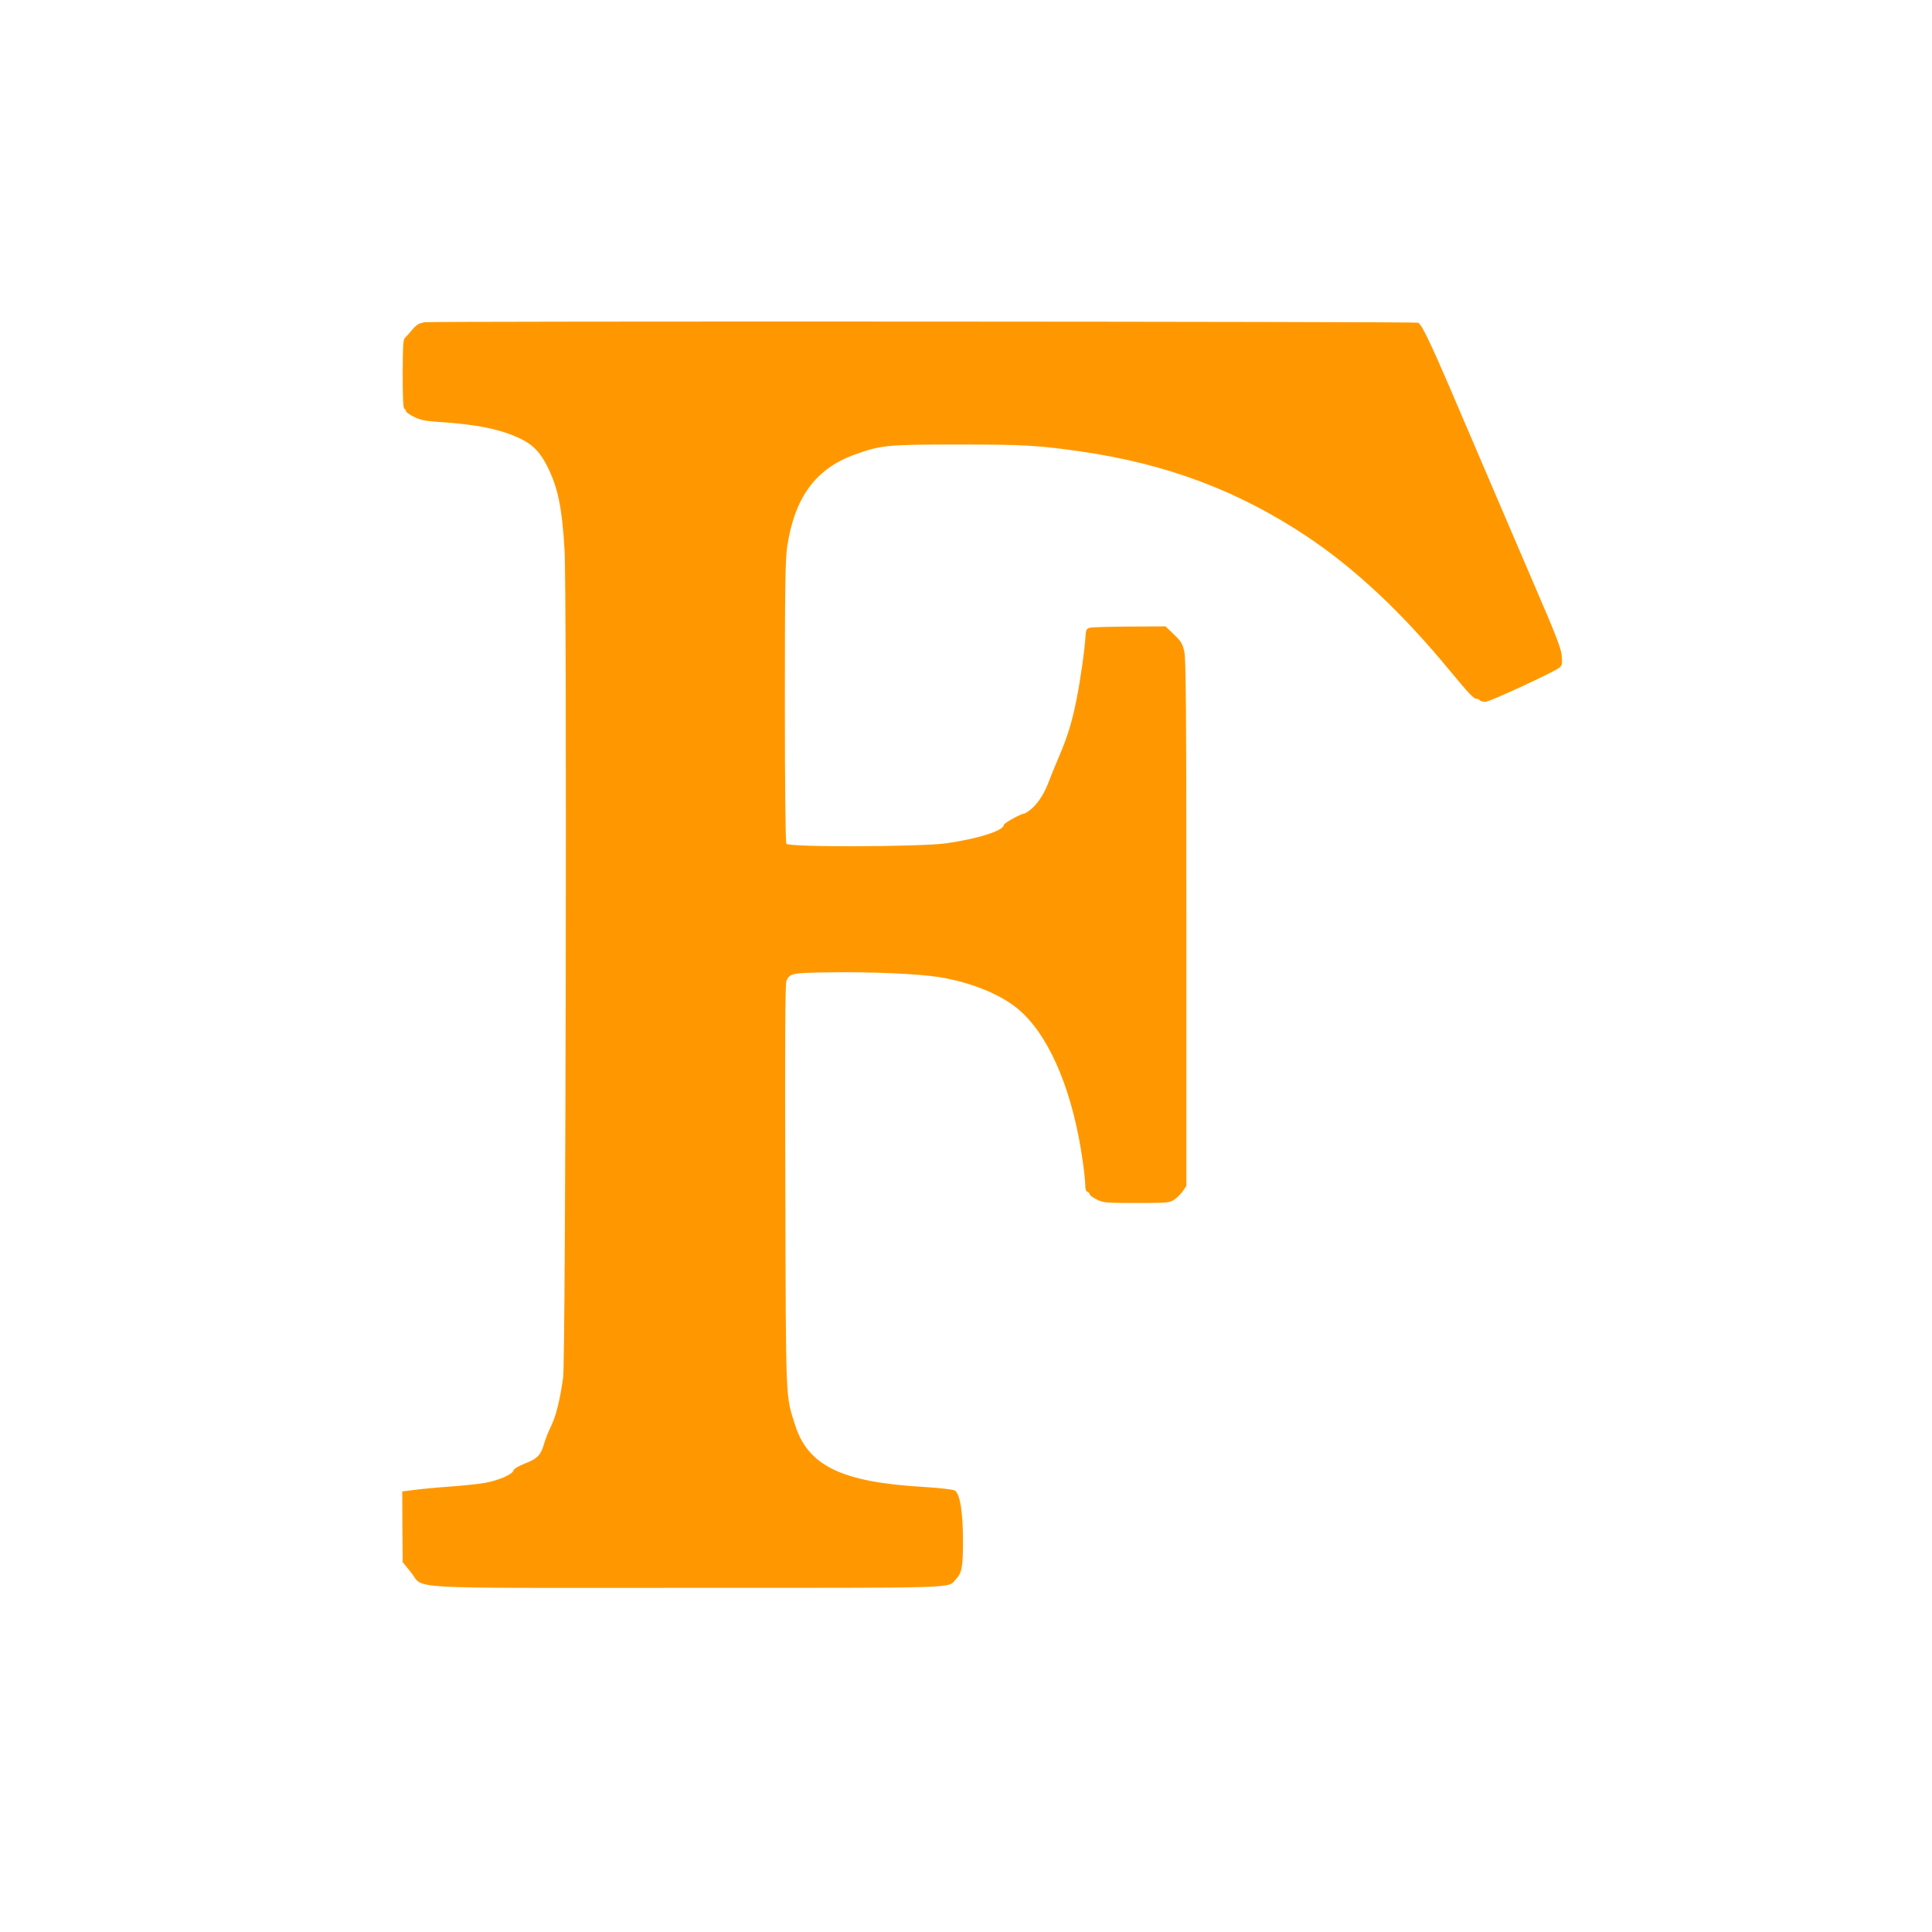 <?xml version="1.0" standalone="no"?>
<!DOCTYPE svg PUBLIC "-//W3C//DTD SVG 20010904//EN"
 "http://www.w3.org/TR/2001/REC-SVG-20010904/DTD/svg10.dtd">
<svg version="1.0" xmlns="http://www.w3.org/2000/svg"
 width="1280pt" height="1280pt" viewBox="0 0 1280 1280"
 preserveAspectRatio="xMidYMid meet">
<g transform="translate(0,1280) scale(0.1,-0.1)"
fill="#ff9800" stroke="none">
<path d="M2809 10665 c-3 -2 -15 -6 -27 -8 -11 -2 -35 -21 -52 -43 -17 -21
-38 -44 -46 -51 -13 -9 -15 -47 -16 -239 0 -159 3 -229 11 -232 6 -2 11 -9 11
-16 0 -6 24 -24 53 -38 42 -21 73 -27 157 -33 258 -16 418 -49 547 -111 86
-41 136 -94 185 -196 65 -134 92 -266 108 -535 17 -265 8 -5365 -9 -5488 -20
-147 -48 -259 -79 -321 -16 -33 -37 -84 -46 -115 -22 -79 -45 -103 -128 -135
-44 -18 -73 -35 -76 -46 -6 -26 -96 -65 -187 -82 -44 -8 -150 -19 -235 -25
-85 -6 -191 -16 -235 -22 l-80 -10 1 -235 2 -234 53 -65 c97 -117 -110 -105
1839 -105 1845 0 1714 -4 1773 57 40 43 47 80 47 258 0 187 -20 309 -54 330
-13 7 -96 17 -211 24 -541 32 -762 140 -848 412 -63 200 -60 126 -64 1584 -3
927 -1 1337 7 1355 21 52 36 55 294 58 270 4 587 -10 721 -32 227 -38 431
-125 546 -234 195 -183 341 -543 403 -990 9 -62 16 -131 16 -153 0 -26 5 -42
15 -45 8 -4 15 -11 15 -18 1 -6 22 -21 48 -34 44 -21 59 -22 263 -22 208 0
217 1 250 23 18 12 44 38 56 56 l23 34 0 1741 c0 1460 -3 1751 -14 1801 -12
51 -22 67 -69 112 l-55 53 -239 -1 c-131 -1 -249 -4 -263 -8 -21 -6 -25 -13
-28 -51 -4 -86 -34 -296 -59 -420 -30 -153 -61 -253 -120 -390 -25 -58 -55
-133 -68 -168 -29 -75 -74 -143 -119 -177 -18 -14 -36 -25 -39 -25 -22 0 -137
-64 -137 -76 0 -37 -170 -91 -380 -121 -174 -24 -1045 -27 -1060 -3 -6 9 -10
374 -10 940 0 769 3 942 15 1025 49 332 191 523 455 616 168 60 214 64 680 64
435 0 533 -6 810 -46 573 -83 1045 -261 1500 -564 319 -213 632 -507 947 -890
124 -150 157 -185 176 -185 9 0 19 -4 22 -10 3 -5 19 -10 35 -10 30 0 461 200
494 228 15 14 17 27 13 77 -4 49 -36 131 -167 435 -89 206 -285 665 -437 1020
-253 595 -317 733 -347 752 -12 8 -6580 11 -6587 3z"/>
</g>
</svg>

